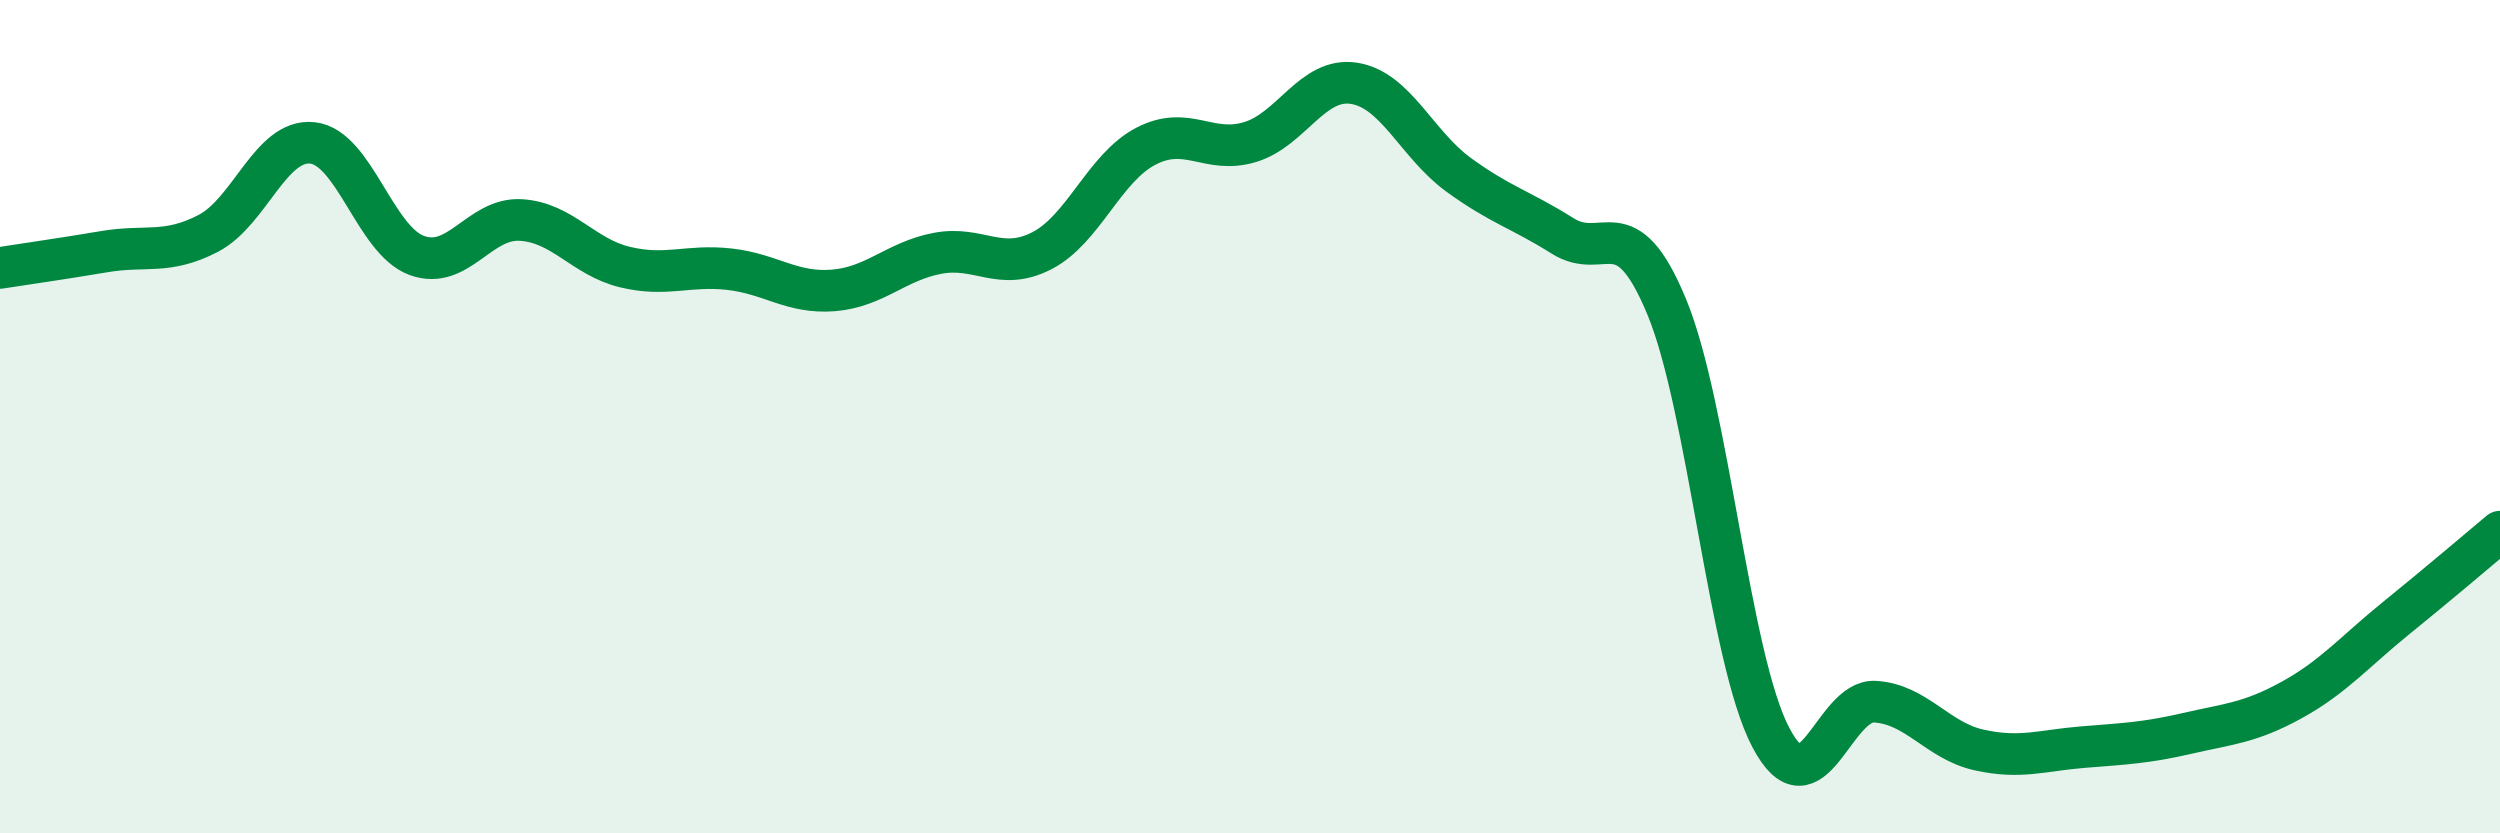 
    <svg width="60" height="20" viewBox="0 0 60 20" xmlns="http://www.w3.org/2000/svg">
      <path
        d="M 0,6.43 C 0.5,6.35 1.5,6.21 2.5,6.04 C 3.5,5.87 4,6.12 5,5.6 C 6,5.08 6.5,3.32 7.5,3.43 C 8.5,3.54 9,5.76 10,6.13 C 11,6.5 11.5,5.22 12.5,5.28 C 13.5,5.34 14,6.17 15,6.41 C 16,6.65 16.5,6.35 17.5,6.46 C 18.5,6.57 19,7.05 20,6.97 C 21,6.89 21.5,6.27 22.5,6.08 C 23.5,5.89 24,6.53 25,6.02 C 26,5.51 26.5,4.03 27.5,3.51 C 28.5,2.99 29,3.71 30,3.41 C 31,3.11 31.5,1.84 32.5,2 C 33.5,2.16 34,3.46 35,4.19 C 36,4.92 36.5,5.03 37.5,5.66 C 38.5,6.29 39,4.95 40,7.36 C 41,9.77 41.5,15.8 42.5,17.7 C 43.5,19.6 44,16.78 45,16.84 C 46,16.9 46.5,17.78 47.5,18 C 48.5,18.22 49,18.01 50,17.93 C 51,17.85 51.5,17.83 52.5,17.6 C 53.5,17.37 54,17.35 55,16.8 C 56,16.25 56.5,15.65 57.5,14.84 C 58.5,14.03 59.5,13.18 60,12.76L60 20L0 20Z"
        fill="#008740"
        opacity="0.1"
        stroke-linecap="round"
        stroke-linejoin="round"
      />
      <path
        d="M 0,6.43 C 0.5,6.35 1.5,6.21 2.5,6.04 C 3.5,5.87 4,6.12 5,5.6 C 6,5.08 6.5,3.32 7.5,3.43 C 8.5,3.54 9,5.76 10,6.13 C 11,6.5 11.5,5.22 12.5,5.28 C 13.5,5.34 14,6.17 15,6.41 C 16,6.65 16.5,6.35 17.5,6.46 C 18.5,6.57 19,7.05 20,6.97 C 21,6.89 21.5,6.27 22.5,6.08 C 23.5,5.89 24,6.53 25,6.02 C 26,5.51 26.5,4.03 27.5,3.51 C 28.5,2.99 29,3.71 30,3.41 C 31,3.11 31.5,1.84 32.5,2 C 33.5,2.16 34,3.46 35,4.19 C 36,4.92 36.5,5.03 37.5,5.66 C 38.5,6.29 39,4.95 40,7.36 C 41,9.77 41.5,15.8 42.5,17.7 C 43.5,19.6 44,16.78 45,16.84 C 46,16.9 46.5,17.78 47.5,18 C 48.5,18.22 49,18.01 50,17.93 C 51,17.85 51.5,17.83 52.5,17.6 C 53.5,17.37 54,17.35 55,16.8 C 56,16.25 56.5,15.65 57.5,14.84 C 58.5,14.03 59.5,13.18 60,12.76"
        stroke="#008740"
        stroke-width="1"
        fill="none"
        stroke-linecap="round"
        stroke-linejoin="round"
      />
    </svg>
  